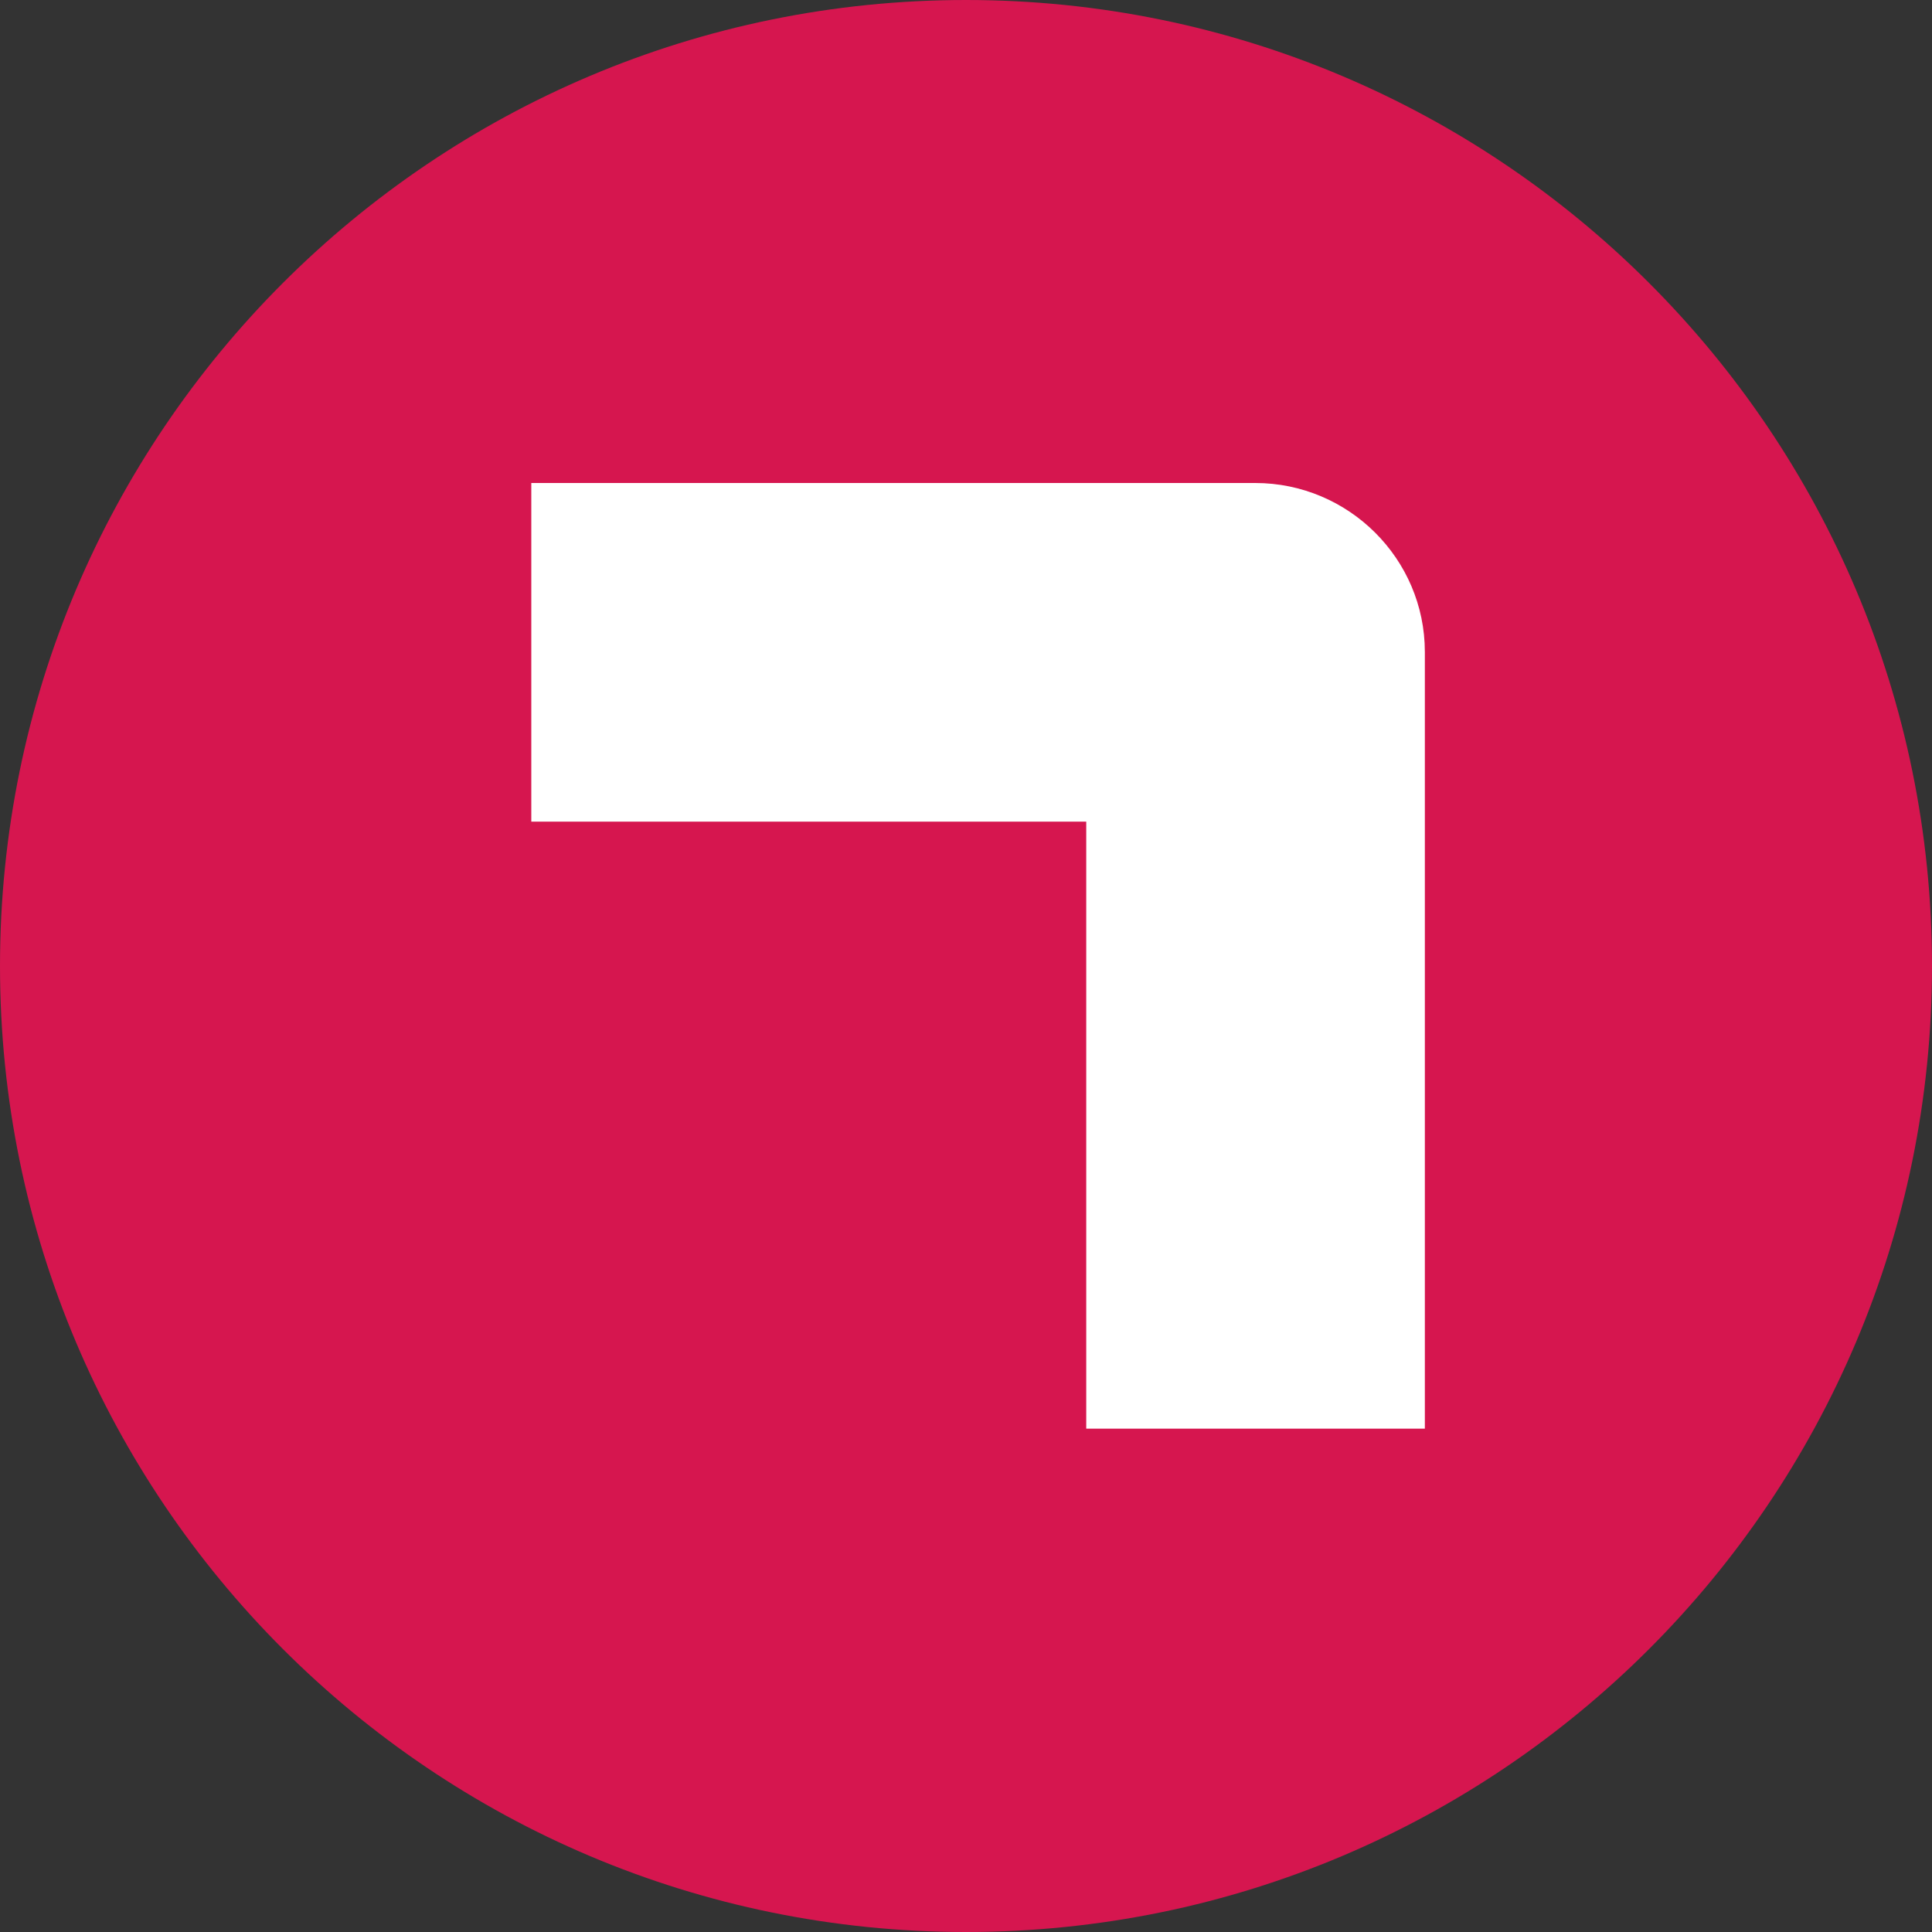 <svg width="80" height="80" viewBox="0 0 80 80" fill="none" xmlns="http://www.w3.org/2000/svg">
<rect x="0" y="0" width="80" height="80" fill="#333333" stroke="none"/>
<path d="M40 80C62.091 80 80 62.091 80 40C80 17.909 62.091 0 40 0C17.909 0 0 17.909 0 40C0 62.091 17.909 80 40 80Z" fill="#D6164F"/>
<path fill-rule="evenodd" clip-rule="evenodd" d="M22 20H51.976C55.838 20 59 23.135 59 26.997V59.157H44.979V34.023H22V20Z" fill="white"/>
</svg>
